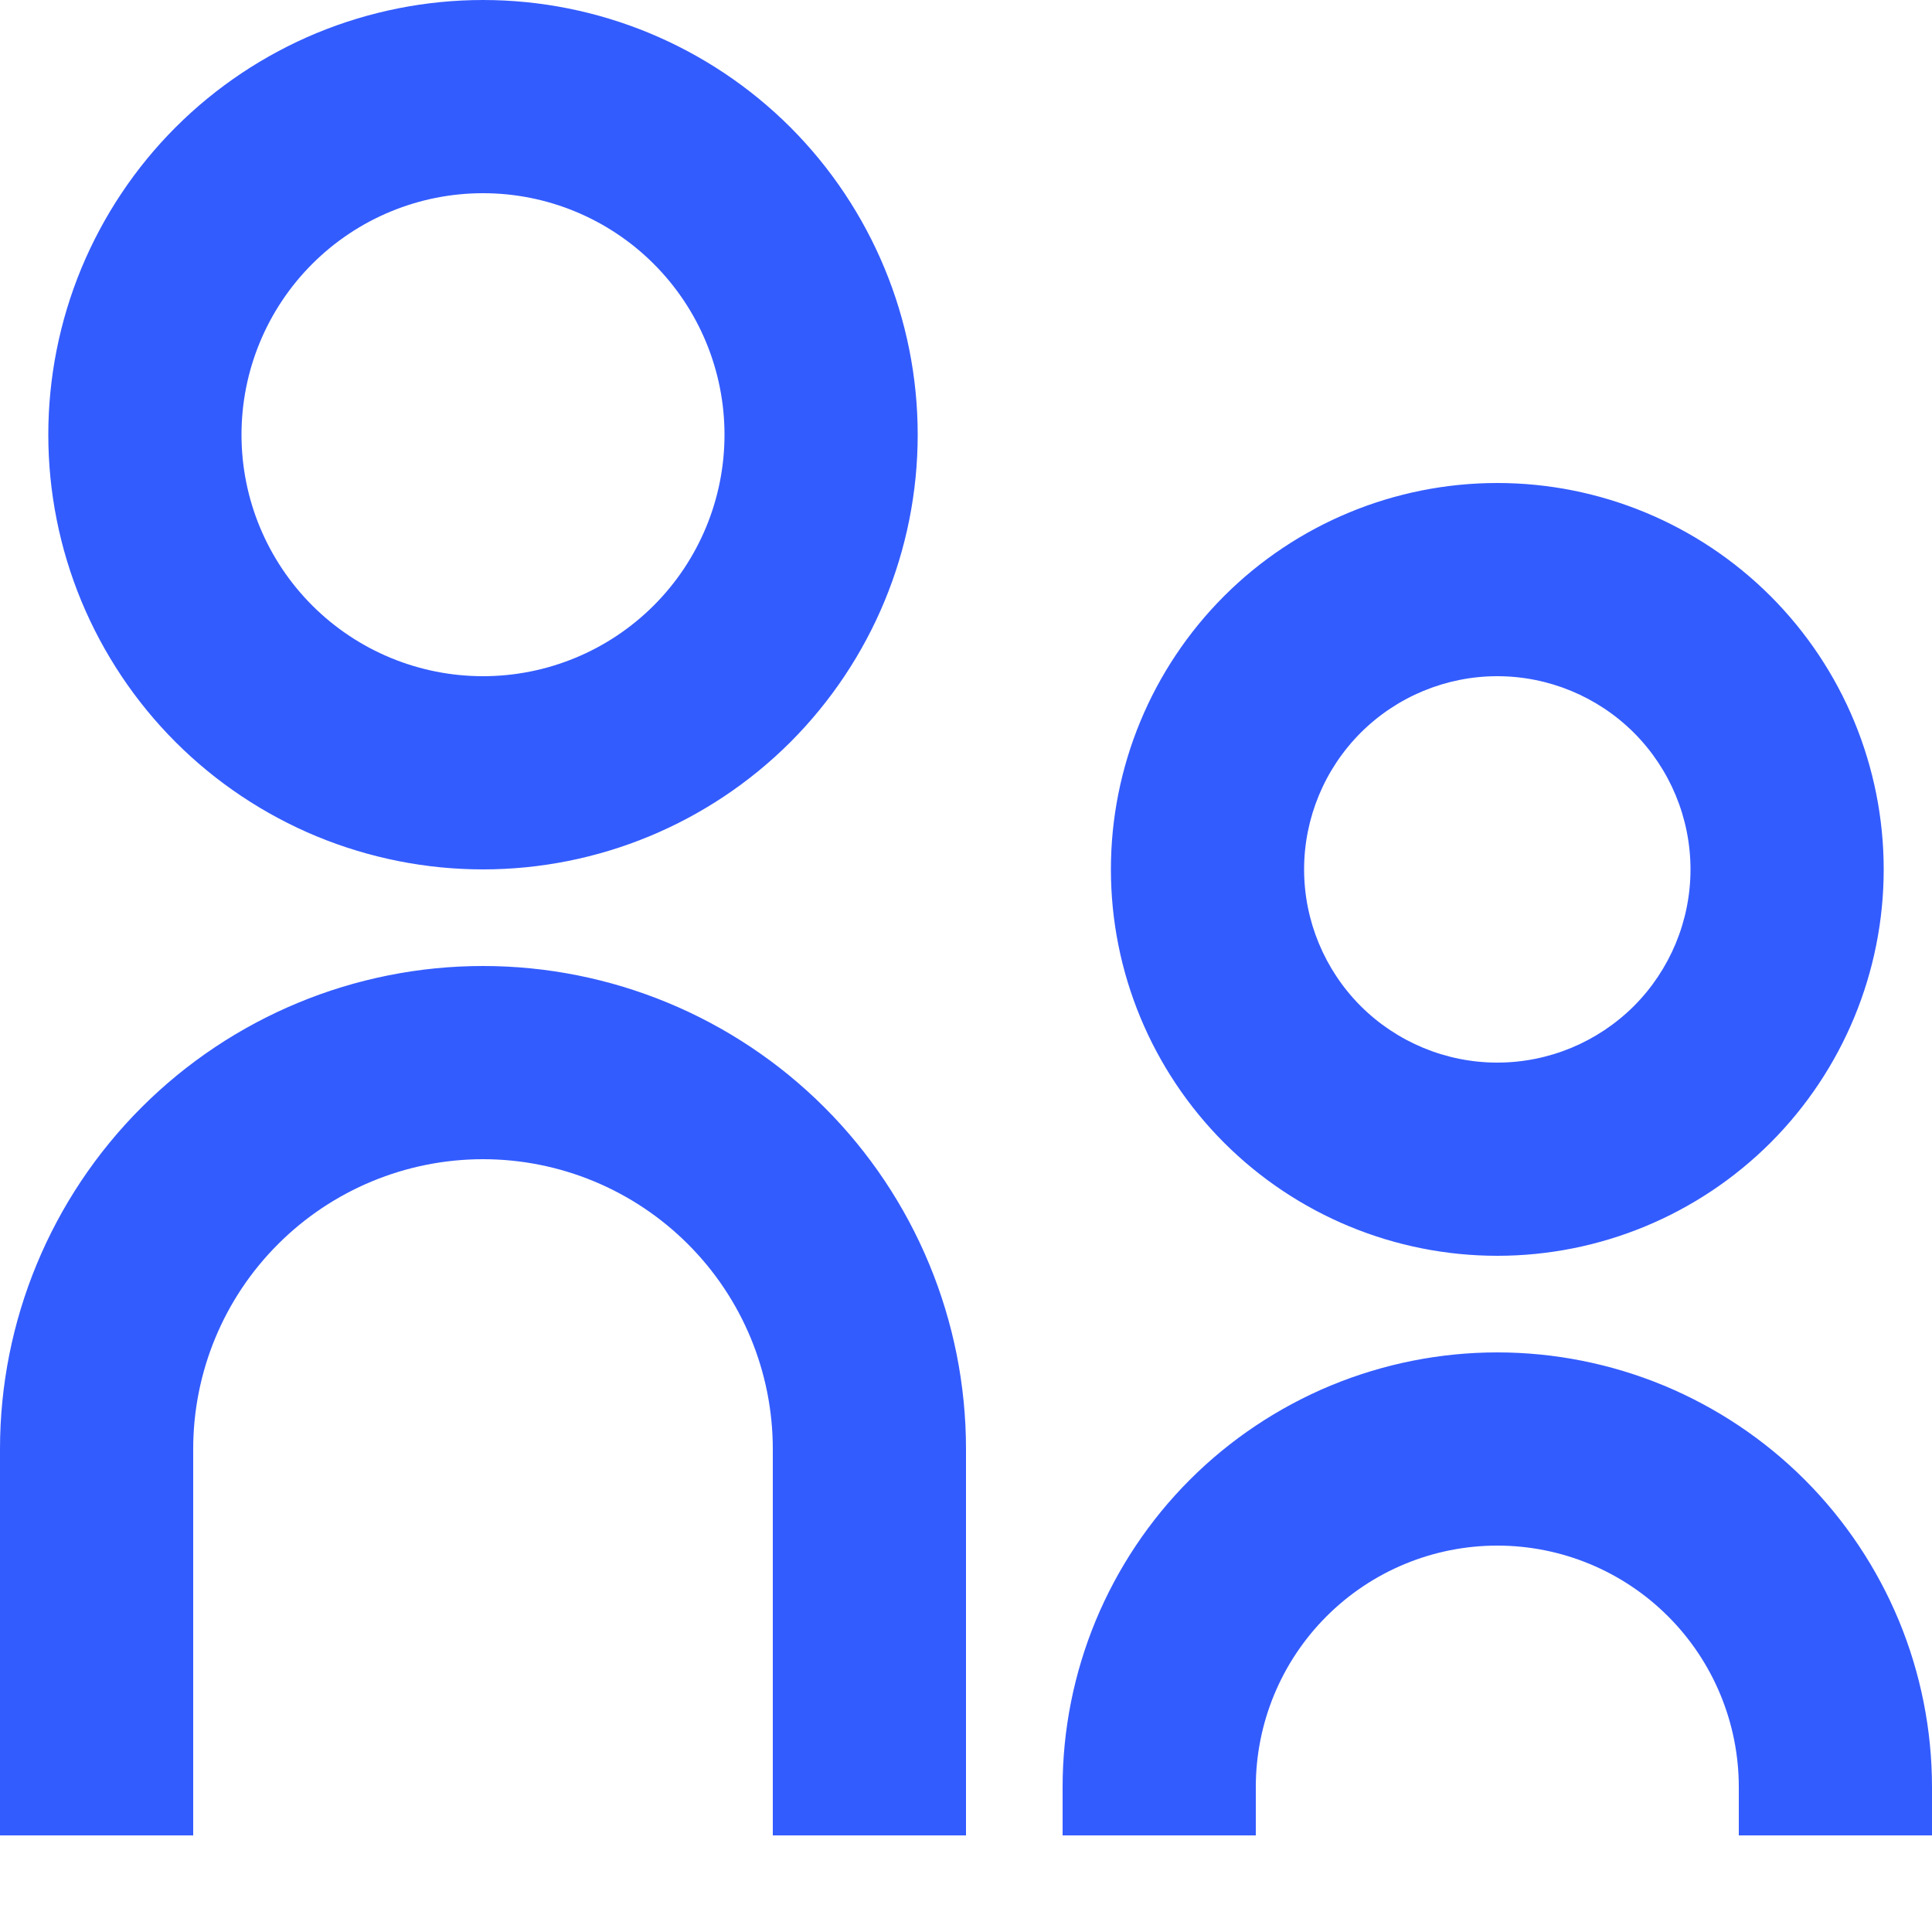 <svg width="18" height="18" viewBox="0 0 18 18" fill="none" xmlns="http://www.w3.org/2000/svg">
<path d="M4.5 6.3C5.097 6.3 5.669 6.063 6.091 5.641C6.513 5.219 6.75 4.647 6.75 4.05C6.75 3.453 6.513 2.881 6.091 2.459C5.669 2.037 5.097 1.8 4.5 1.8C3.903 1.8 3.331 2.037 2.909 2.459C2.487 2.881 2.25 3.453 2.25 4.05C2.25 4.647 2.487 5.219 2.909 5.641C3.331 6.063 3.903 6.3 4.5 6.3ZM4.5 8.1C3.968 8.1 3.442 7.995 2.95 7.792C2.459 7.588 2.012 7.29 1.636 6.914C1.26 6.538 0.962 6.091 0.758 5.6C0.555 5.109 0.45 4.582 0.45 4.05C0.45 3.518 0.555 2.991 0.758 2.5C0.962 2.009 1.26 1.562 1.636 1.186C2.012 0.81 2.459 0.512 2.95 0.308C3.442 0.105 3.968 -7.92524e-09 4.5 0C5.574 1.60057e-08 6.604 0.427 7.364 1.186C8.123 1.946 8.55 2.976 8.55 4.05C8.55 5.124 8.123 6.154 7.364 6.914C6.604 7.673 5.574 8.1 4.5 8.1ZM13.95 9.9C14.427 9.9 14.885 9.71 15.223 9.373C15.56 9.035 15.75 8.577 15.75 8.1C15.75 7.623 15.56 7.165 15.223 6.827C14.885 6.49 14.427 6.3 13.95 6.3C13.473 6.3 13.015 6.49 12.677 6.827C12.34 7.165 12.15 7.623 12.15 8.1C12.15 8.577 12.34 9.035 12.677 9.373C13.015 9.71 13.473 9.9 13.95 9.9ZM13.95 11.7C12.995 11.7 12.079 11.321 11.404 10.646C10.729 9.97 10.35 9.055 10.35 8.1C10.35 7.145 10.729 6.23 11.404 5.554C12.079 4.879 12.995 4.5 13.95 4.5C14.905 4.5 15.82 4.879 16.496 5.554C17.171 6.23 17.55 7.145 17.55 8.1C17.55 9.055 17.171 9.97 16.496 10.646C15.82 11.321 14.905 11.7 13.95 11.7ZM16.2 17.1V16.65C16.2 16.053 15.963 15.481 15.541 15.059C15.119 14.637 14.547 14.4 13.95 14.4C13.353 14.4 12.781 14.637 12.359 15.059C11.937 15.481 11.7 16.053 11.7 16.65V17.1H9.9V16.65C9.9 16.118 10.005 15.591 10.208 15.1C10.412 14.609 10.71 14.162 11.086 13.786C11.462 13.41 11.909 13.112 12.4 12.908C12.892 12.705 13.418 12.6 13.95 12.6C14.482 12.6 15.008 12.705 15.5 12.908C15.991 13.112 16.438 13.41 16.814 13.786C17.19 14.162 17.488 14.609 17.692 15.1C17.895 15.591 18 16.118 18 16.65V17.1H16.2ZM7.2 17.1V13.5C7.2 12.784 6.916 12.097 6.409 11.591C5.903 11.085 5.216 10.8 4.5 10.8C3.784 10.8 3.097 11.085 2.591 11.591C2.084 12.097 1.8 12.784 1.8 13.5V17.1H0V13.5C0 12.306 0.474 11.162 1.318 10.318C2.162 9.474 3.307 9 4.5 9C5.693 9 6.838 9.474 7.682 10.318C8.526 11.162 9 12.306 9 13.5V17.1H7.2Z" fill="#335CFF"/>
</svg>
